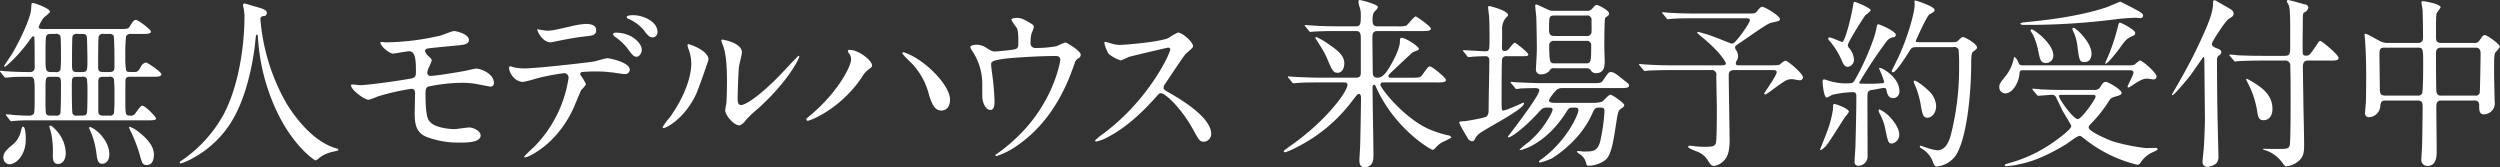 <svg id="txt_action01.svg" xmlns="http://www.w3.org/2000/svg" width="658.25" height="44.031" viewBox="0 0 658.25 44.031">
  <rect x="0" y="0" width="658.25" height="44.031" fill="#333333" stroke="none"/>
  <defs>
    <style>
      .cls-1 {
        fill: #fff;
        fill-rule: evenodd;
      }
    </style>
  </defs>
  <path id="無人モデルハウス_来場予約受付中" data-name="無人モデルハウス 来場予約受付中" class="cls-1" d="M279.455,948.169a0.654,0.654,0,0,0,.421.288c0.141,0,.843-0.1.983-0.1,1.451-.144,3.791-0.144,5.335-0.144,1.31,0,1.31.48,1.31,4.944,0,4.608-.093,4.656-0.374,4.944a1.829,1.829,0,0,1-1.4.336c-0.889,0-1.544,0-4.071-.192-0.234-.048-1.358-0.144-1.592-0.144a0.111,0.111,0,0,0-.14.1,0.458,0.458,0,0,0,.187.336l0.843,1.1a0.5,0.5,0,0,0,.374.288c0.14,0,.8-0.1.936-0.1,1.076-.1,2.48-0.144,3.557-0.144h31.588c0.982,0,2.059,0,2.059-.48,0-.432-2.855-3.36-3.6-3.36-0.374,0-.515.192-1.778,1.872a1.434,1.434,0,0,1-1.591.72c-1.123,0-1.123-.384-1.123-4.272,0-.624,0-4.992.046-5.184,0.141-.768.749-0.768,1.4-0.768h5.522c1.592,0,2.527,0,2.527-.671,0-.576-3.65-3.072-4.071-3.072a1.867,1.867,0,0,0-1.357,1.152c-0.655,1.2-.936,1.344-1.731,1.344-1.638,0-1.826,0-2.106-.336a18.418,18.418,0,0,1-.234-3.792,45.893,45.893,0,0,1,.187-5.28,1.333,1.333,0,0,1,1.357-.624h3c1.123,0,2.2,0,2.2-.624,0-.528-3.369-3.071-3.977-3.071-0.515,0-.889.575-1.545,1.631-0.468.768-.7,0.768-2.807,0.768H289.891c-0.8,0-1.31,0-1.31-.576a8.255,8.255,0,0,1,1.263-2.351c0.281-.288,1.685-1.3,1.685-1.632,0-.864-4.072-2.3-4.54-2.3-0.327,0-.327.192-0.421,1.728-0.187,2.256-2.761,7.775-4.773,11.279-0.328.576-2.34,3.5-2.34,3.6a0.2,0.2,0,0,0,.187.192c0.281,0,3.37-2.688,6.224-6.576,0.936-1.3,1.03-1.44,1.264-1.44,0.187,0,.327,0,0.327,1.152,0.047,1.92.047,5.088,0.047,6.96a1.144,1.144,0,0,1-1.263,1.3c-2.013,0-4.025-.048-6.037-0.192-0.234,0-1.451-.144-1.685-0.144a0.11,0.11,0,0,0-.14.1,0.458,0.458,0,0,0,.187.336Zm19.28-1.2c-1.4,0-1.4-.336-1.4-2.688,0-1.008,0-6.288.14-6.768a1.159,1.159,0,0,1,1.31-.576H299.9c0.609,0,1.217,0,1.358.816,0.046,0.336.14,4.992,0.14,5.664,0,3.168,0,3.552-1.4,3.552h-1.264Zm-5.662,1.247c1.17,0,1.357.288,1.357,1.776,0,1.056,0,7.536-.187,7.968a1.139,1.139,0,0,1-1.217.48h-1.263c-0.609,0-1.17,0-1.311-.768-0.14-.576-0.093-5.424-0.093-6.24,0-2.88,0-3.216,1.357-3.216h1.357Zm5.709,10.224a1.169,1.169,0,0,1-1.31-.528c-0.187-.528-0.187-6.144-0.187-7.248,0-2.208,0-2.448,1.45-2.448h1.217a1.17,1.17,0,0,1,1.311.528,28.566,28.566,0,0,1,.14,3.6c0,0.96,0,4.608-.14,5.328-0.141.768-.7,0.768-1.358,0.768h-1.123Zm8.283-10.224a1.16,1.16,0,0,1,1.311.576,45.093,45.093,0,0,1,.14,4.56,44.585,44.585,0,0,1-.14,4.512,1.16,1.16,0,0,1-1.311.576h-1.357c-0.748,0-1.45,0-1.45-1.2v-7.632c0-1.2.327-1.392,1.4-1.392h1.4Zm-14.179-11.279a1.232,1.232,0,0,1,1.4.576c0.14,0.432.14,4.416,0.14,5.184a30.168,30.168,0,0,1-.14,3.7,1.167,1.167,0,0,1-1.357.576H291.9c-1.544,0-1.544-.432-1.544-4.128,0-.912,0-4.512.14-5.136,0.187-.768.7-0.768,1.451-0.768h0.936Zm14.133,0a1.315,1.315,0,0,1,1.263.432c0.234,0.48.234,7.3,0.234,7.968,0,1.2-.094,1.632-1.451,1.632h-1.4c-1.45,0-1.45-.432-1.45-1.728,0-1.008,0-7.056.14-7.632a1.139,1.139,0,0,1,1.357-.672h1.311Zm-21.855,27.646c0-.528-0.046-3.215-0.7-3.215-0.28,0-.327.144-0.7,1.583a6.3,6.3,0,0,1-2.339,3.36c-1.825,1.536-2.153,2.208-2.153,3.12a1.7,1.7,0,0,0,1.591,1.824C282.31,971.256,285.164,969.288,285.164,964.584Zm8.564-1.632c-0.515-.624-1.591-1.871-2.152-1.871a0.188,0.188,0,0,0-.188.24c0,0.24.422,1.487,0.468,1.775a23.6,23.6,0,0,1,.422,5.808c0,1.392.28,2.256,1.4,2.256,1.077,0,2.013-.96,2.013-2.928A9.193,9.193,0,0,0,293.728,962.952Zm10.67,0c-0.608-.528-1.732-1.487-2.387-1.487a0.2,0.2,0,0,0-.187.192c0,0.1.468,1.1,0.515,1.2a22.525,22.525,0,0,1,1.5,6.192c0.281,1.872.89,2.064,1.451,2.064,0.8,0,1.872-.576,1.872-2.544C307.159,966.024,305.334,963.864,304.4,962.952Zm10.436-.24a7.234,7.234,0,0,0-2.34-1.343,0.151,0.151,0,0,0-.141.144,5.523,5.523,0,0,0,.609,1.391,41.96,41.96,0,0,1,2.2,5.808c0.609,2.256.749,2.736,1.872,2.736,1.732,0,1.872-2.064,1.872-2.736C318.9,967.032,317.922,965.064,314.834,962.712Zm32.246-30.189a1,1,0,0,1,.749-0.288,0.788,0.788,0,0,0,.8-0.768c0-.864-0.936-1.152-3.182-1.776-0.421-.1-2.433-0.768-2.714-0.768a0.405,0.405,0,0,0-.374.384,6.92,6.92,0,0,0,.187.96,13.511,13.511,0,0,1,.187,2.928c0,0.527,0,14.255-5.335,24.67A35.243,35.243,0,0,1,326.3,970.2a1.175,1.175,0,0,0-.608.576,0.236,0.236,0,0,0,.281.24c0.421,0,8.61-2.88,13.618-11.423,4.632-7.824,5.849-19.007,5.99-20.543,0.187-1.728.187-1.92,0.468-1.92,0.187,0,.187.048,0.234,0.576a52.9,52.9,0,0,0,4.492,18.575c4.539,10.175,10.483,13.967,10.67,13.967a4.043,4.043,0,0,0,1.17-.816,9.207,9.207,0,0,1,3.229-1.44c1.5-.336,1.638-0.336,1.638-0.576a0.594,0.594,0,0,0-.468-0.336c-7.207-1.92-12.5-10.7-13.291-12A53.2,53.2,0,0,1,346.94,933.1,0.945,0.945,0,0,1,347.08,932.523Zm31.592,6.527a0.213,0.213,0,0,0-.141.192c0,0.864,2.34,2.88,3.37,2.88,0.14,0,3.7-.624,4.211-0.624,1.732,0,1.779,2.688,1.779,5.472,0,1.151-.281,1.487-1.17,1.679-2.34.48-11.419,1.776-13.525,1.776-0.327,0-1.871-.192-2.105-0.192a0.269,0.269,0,0,0-.281.288c0,1.1,3.463,3.744,4.633,3.744a15.875,15.875,0,0,0,2.386-.864,60.49,60.49,0,0,1,8.845-2.016c0.749,0,.983.384,0.983,1.2s-0.094,4.992-.094,5.184c0,3.216.515,5.183,3.136,6.287a23.967,23.967,0,0,0,8.938,1.488c1.45,0,5.288,0,5.288-1.872,0-1.248-2.012-2.111-3-2.111-0.562,0-3.323.432-3.931,0.432-0.515,0-4.727-.144-6.318-1.824-0.561-.576-1.263-1.3-1.263-7.44,0-.96.047-1.632,0.655-1.92a45.136,45.136,0,0,1,8.891-1.008,21.4,21.4,0,0,1,3.978.336c0.562,0.1,3.323.672,3.557,0.672a0.9,0.9,0,0,0,.936-0.864c0-2.783-3.791-3.887-4.633-3.887-0.421,0-2.387.48-2.855,0.576-1.4.288-7.815,1.343-9.079,1.343a0.818,0.818,0,0,1-.982-0.863,4.8,4.8,0,0,1,.28-1.1,16.009,16.009,0,0,0,.89-2.064c0-.384-0.234-0.576-0.89-1.2a2.663,2.663,0,0,1-.889-1.344,0.744,0.744,0,0,1,.468-0.576c0.375-.144,3.042-0.384,8.1-0.864,1.779-.144,3-0.384,3-1.44,0-1.632-3.51-2.352-3.884-2.352-0.561,0-3.042,1.056-3.65,1.2a65.252,65.252,0,0,1-14.46,1.776A9.628,9.628,0,0,0,378.672,939.05ZM445.127,932c-0.328,0-1.732,0-1.732.48a0.671,0.671,0,0,0,.562.528,11.109,11.109,0,0,1,3.931,2.927c0.8,1.1,1.4,1.92,2.387,1.92a1.356,1.356,0,0,0,1.216-1.44C451.491,933.626,447.654,932,445.127,932Zm-4.586,4.607a0.808,0.808,0,0,0-.8.384,1.983,1.983,0,0,0,.655.768,13.717,13.717,0,0,1,3.183,2.976c1.31,1.824,1.731,2.208,2.386,2.208,0.843,0,1.4-1.1,1.4-1.824C447.373,939.434,444.752,936.6,440.541,936.6Zm-9.36,11.088a0.587,0.587,0,0,1,.328-0.72,39.256,39.256,0,0,1,4.726-.144c1.03,0,2.34.144,3.323,0.24,0.468,0.048,2.761.432,3.276,0.432a1.2,1.2,0,0,0,1.357-1.152c0-1.968-5.335-3.024-5.9-3.024-0.514,0-2.948.768-3.509,0.864-3.276.48-15.4,1.824-18.392,1.824a13.509,13.509,0,0,1-2.948-.336,4.019,4.019,0,0,0-.7-0.24c-0.234,0-.327.192-0.327,0.48,0,1.056,1.357,3.647,3.7,3.647a28.984,28.984,0,0,0,3.369-.864,56.376,56.376,0,0,1,7.441-1.439,1.168,1.168,0,0,1,1.123,1.439,32.724,32.724,0,0,1-9.172,18.1,32.137,32.137,0,0,0-2.481,2.4,0.239,0.239,0,0,0,.281.24c0.609,0,7.909-3.072,12.4-12.335,0.422-.816,2.2-5.232,2.34-5.424a7.523,7.523,0,0,0,1.264-1.488A14.918,14.918,0,0,0,431.181,947.69Zm-11.325-12c-0.234.1,1.217,3.456,3.51,3.456,0.141,0,1.966-.384,2.2-0.432,0.7-.144,3.837-0.768,6.224-1.056,2.761-.288,3.556-0.384,3.556-1.776s-1.684-1.584-2.667-1.584a18.678,18.678,0,0,0-3.744.576c-4.68,1.056-5.194,1.2-6.645,1.2C421.916,936.074,419.856,935.69,419.856,935.69Zm45.069,8.016c0-2.448-4.961-4.08-5.289-4.08a0.2,0.2,0,0,0-.233.24,3.62,3.62,0,0,0,.187.864,10.778,10.778,0,0,1,.8,4.128c0,1.584-.515,6.815-5.662,14.063a13.543,13.543,0,0,0-1.872,2.544,0.222,0.222,0,0,0,.234.24c0.936,0,5.85-2.88,8.657-9.12C462.538,950.761,464.925,943.85,464.925,943.706Zm8.236,17.279a3.4,3.4,0,0,0,1.544-1.3,26.38,26.38,0,0,1,3.229-3.072c8.19-7.392,10.9-13.343,10.9-13.727a0.2,0.2,0,0,0-.187-0.192c-0.188,0-4.165,4.32-4.961,5.135-4.492,4.656-8.8,7.824-10.2,7.824-0.842,0-.889-0.96-0.889-1.584,0-1.584.187-7.391,0.375-8.687,0.093-.528.748-3.024,0.748-3.6,0-2.5-4.913-3.36-5.147-3.36a0.257,0.257,0,0,0-.281.24,12.765,12.765,0,0,0,.608,1.728c0.328,1.2.889,3.168,0.889,9.023,0,1.2-.046,4.992-0.187,5.9-0.047.24-.281,1.488-0.281,1.728C469.323,958.393,471.8,961.225,473.161,960.985Zm29.3-17.327c0,1.728-3.276,8.351-10.482,14.5-1.17.96-1.311,1.1-1.311,1.3a0.364,0.364,0,0,0,.375.336c0.655,0,8.517-3.024,14.179-11.328a6.85,6.85,0,0,1,1.919-2.255c0.608-.432.842-0.576,0.842-1.008,0-1.248-3.463-4.08-5.943-4.08-0.234,0-.421.048-0.421,0.288a1.3,1.3,0,0,0,.327.672A2.372,2.372,0,0,1,502.459,943.658Zm13.525-1.488a30.035,30.035,0,0,0,2.105,2.16,18.312,18.312,0,0,1,4.867,8.543c0.749,2.5,1.545,4.224,3.229,4.224,2.059,0,2.34-2.064,2.34-2.784,0-3.216-4.212-7.727-7.534-10.079a18.118,18.118,0,0,0-4.68-2.5A0.329,0.329,0,0,0,515.984,942.17Zm24.337-.624c-0.7,0-1.076-.192-2.246-0.96a4.554,4.554,0,0,0-2.574-.816c-0.795,0-1.638.24-1.638,0.624a3.093,3.093,0,0,0,.562,1.1A15.518,15.518,0,0,1,537,950.089c0,0.384,0,3.6.047,3.84,0.187,1.44.936,3.024,2.106,3.024,1.076,0,1.076-1.536,1.076-2.448a65.378,65.378,0,0,0-.655-7.295c-0.047-.24-0.234-1.968-0.234-2.112,0-.768,0-1.152,3.51-1.632,2.2-.288,9.078-0.72,13.243-0.72,0.655,0,1.451,0,1.451,1.008,0,0.576-1.919,11.807-12.027,20.974a44.091,44.091,0,0,1-4.68,3.792,0.517,0.517,0,0,0-.374.384,0.269,0.269,0,0,0,.281.192,19.584,19.584,0,0,0,5.475-2.784c9.968-6.815,13.711-17.615,15.115-21.694a2.072,2.072,0,0,1,1.123-1.344,1.038,1.038,0,0,0,.468-0.912c0-.912-3.6-3.168-4.071-3.168a18.65,18.65,0,0,0-2.246.96,29.937,29.937,0,0,1-5.522.48,1.252,1.252,0,0,1-1.357-1.536,8.222,8.222,0,0,1,.28-2.4,7.6,7.6,0,0,0,.562-1.44c0-.624-0.14-0.72-1.123-1.3-2.012-1.2-2.574-1.247-3.323-1.247-0.327,0-1.45.048-1.45,0.48a11.194,11.194,0,0,0,1.357,2.063c0.374,0.672.468,1.488,0.468,3.792,0,1.248,0,1.728-1.077,1.968C544.44,941.21,541.07,941.546,540.321,941.546Zm46.192-.624c0.14,0.768-5.429,13.2-17.643,22.27a14.506,14.506,0,0,0-2.153,1.776,0.274,0.274,0,0,0,.328.288,11.307,11.307,0,0,0,2.9-1.1c6.084-3.119,10.857-8.5,12.5-10.271,1.03-1.2,1.17-1.344,1.638-1.344,1.03,0,5.148,3.648,8.377,9.456,1.638,2.975,1.825,3.311,2.9,3.311a2.051,2.051,0,0,0,1.919-2.112c0-4.367-8.377-9.215-10.483-10.463-1.965-1.1-2.059-1.2-2.059-1.632a1.6,1.6,0,0,1,.375-0.96c0.748-1.1,4.445-6.719,5.381-7.871,0.281-.336,2.013-1.632,2.013-2.064,0-1.2-2.855-3.648-3.978-3.648a17.747,17.747,0,0,0-2.574,1.488c-2.433,1.008-11.231,1.776-12.822,1.776a8.154,8.154,0,0,1-2.481-.48c-0.14-.048-1.17-0.336-1.216-0.336-0.234,0-.281.144-0.281,0.384a9.923,9.923,0,0,0,1.123,2.784,9.69,9.69,0,0,0,3.182,1.728,19.853,19.853,0,0,0,2.106-.912c0.234-.1,10.061-2.448,10.389-2.448A0.525,0.525,0,0,1,586.513,940.922Zm70.058,8.783c1.544,0,2.527,0,2.527-.672,0-.576-3.65-3.551-4.212-3.551-0.421,0-.561.192-1.965,2.16-0.608.815-.842,0.815-3,0.815h-5.382a0.5,0.5,0,0,1-.608-0.432c0-.192.093-0.383,1.029-1.247,1.311-1.248,3.978-3.744,5.335-4.992,0.234-.144,1.685-0.576,1.685-0.864,0-.768-3.6-2.976-4.539-2.976-0.468,0-.468.48-0.468,1.008,0,1.92-2.013,5.664-3.229,7.488-0.749,1.152-1.545,2.015-2.715,2.015-1.216,0-1.216-.959-1.216-1.823,0-1.248-.094-7.392-0.094-8.784,0-1.152.328-1.68,1.31-1.68h11.559c1.591,0,2.527,0,2.527-.672,0-.528-3.7-3.167-3.977-3.167-0.515,0-2.059,2.207-2.574,2.447a7.951,7.951,0,0,1-2.293.144h-5.242c-1.123,0-1.263-.672-1.263-1.679,0-1.632.328-1.968,0.7-2.4a1.691,1.691,0,0,0,.7-1.008c0-.672-4.3-1.824-4.773-1.824-0.281,0-.328.1-0.328,0.528a5.576,5.576,0,0,0,.374,1.536,6.08,6.08,0,0,1,.234,1.824c0,2.159,0,3.023-1.216,3.023h-4.914c-2.2,0-4.118-.048-6.411-0.192-0.281,0-1.732-.144-2.059-0.144a0.183,0.183,0,0,0-.188.1,0.671,0.671,0,0,0,.234.336l0.89,1.1a0.5,0.5,0,0,0,.421.288c0.14,0,.842-0.1.983-0.1,0.889-.048,2.433-0.144,5.9-0.144h5.148c1.263,0,1.216,1.1,1.216,2.352v8.4c0,0.815-.046,1.535-1.263,1.535h-9.266c-2.2,0-4.165-.1-6.458-0.192-0.281,0-1.731-.144-2.059-0.144-0.094,0-.14,0-0.14.1a0.458,0.458,0,0,0,.187.336l0.889,1.1a0.654,0.654,0,0,0,.421.288c0.14,0,.842-0.1.983-0.1,1.123-.1,2.667-0.144,5.943-0.144h6.13c0.562,0,1.124,0,1.124.576,0,1.92-5.8,9.648-14.835,15.983a21.639,21.639,0,0,0-1.966,1.488,0.355,0.355,0,0,0,.422.336,14.774,14.774,0,0,0,2.667-1.152A41.431,41.431,0,0,0,634.389,954.6c1.311-1.68,1.451-1.872,1.779-1.872,0.561,0,.561.768,0.561,1.152,0,0.768-.14,10.319-0.234,12.575,0,0.528-.187,3.168-0.187,3.744,0,0.528,0,1.824,1.31,1.824,2.387,0,2.387-2.16,2.387-3.312,0-2.5-.234-14.783-0.234-17.567,0-.192,0-0.816.421-0.816a0.508,0.508,0,0,1,.374.336c0.468,1.008.515,1.1,0.936,1.968,5.2,10.079,13.759,14.831,14.086,14.831a1.226,1.226,0,0,0,.655-0.432,7.358,7.358,0,0,1,1.779-1.536,17.825,17.825,0,0,0,2.527-1.3,1.163,1.163,0,0,0-.936-0.576,26.781,26.781,0,0,1-4.446-1.392c-6.692-2.639-13.337-10.943-13.337-11.951a0.632,0.632,0,0,1,.7-0.576h14.039Zm-24.241-4.991c0-2.256-1.918-3.552-4.4-5.28a17.531,17.531,0,0,0-2.948-1.68,0.239,0.239,0,0,0-.281.24c0,0.048.7,1.1,1.077,1.728a26.682,26.682,0,0,1,1.872,3.312c1.45,3.456,1.731,4.128,2.948,4.128C631.675,947.162,632.33,946.01,632.33,944.714Zm54.99-13.871c-0.936,0-1.03-.192-2.433-0.816-0.234-.1-1.826-0.864-2.013-0.864a0.307,0.307,0,0,0-.281.336c0,0.288.234,2.448,0.281,2.928,0.047,1.2.187,7.823,0.141,9.167-0.047,1.44-.234,4.464-0.234,4.656a1.227,1.227,0,0,0,1.45,1.3,2.694,2.694,0,0,0,2.106-.912,1.222,1.222,0,0,1,1.4-.672h8.33a1.291,1.291,0,0,1,1.31.768,1.608,1.608,0,0,0,1.264.528c2.246,0,2.246-2.16,2.246-3.072,0-.576-0.093-3.168-0.093-3.7,0-1.1,0-7.439.233-7.823,0.047-.048.562-0.384,0.609-0.432a0.986,0.986,0,0,0,.421-0.672c0-.864-2.9-2.256-3.229-2.256-0.374,0-.468.1-1.263,1.008a1.663,1.663,0,0,1-1.451.528h-8.8Zm8.7,1.248a1.15,1.15,0,0,1,1.4,1.344c0,0.479.047,2.447,0,2.879a1.123,1.123,0,0,1-1.357,1.152h-8.423c-1.077,0-1.4-.432-1.4-1.584,0-3.407,0-3.791,1.357-3.791h8.423Zm-0.047,6.671a1.133,1.133,0,0,1,1.358,1.3c0,4.32-.094,4.608-1.358,4.608h-8.189c-1.217,0-1.5,0-1.5-4.608a1.144,1.144,0,0,1,1.311-1.3h8.376Zm-31.307,3.984a0.5,0.5,0,0,0,.421.288c0.141,0,.843-0.1.983-0.1,1.123-.1,3.369-0.144,3.416-0.144,0.843,0,1.03.48,1.03,1.3,0,1.776-.187,10.655-0.187,12.671,0,0.816,0,1.824-1.03,2.112-1.076.336-4.586,0.96-5.054,1.008-1.451.1-1.638,0.1-1.638,0.336,0,0.528,1.778,3.407,2.2,4.127a1.531,1.531,0,0,0,1.263.864,1.174,1.174,0,0,0,.7-0.72,3.9,3.9,0,0,1,1.217-1.392c1.731-1.343,11.652-6.335,11.652-7.871a0.2,0.2,0,0,0-.187-0.192c-0.094,0-4.492,2.064-5.241,2.064-0.468,0-.468-0.24-0.468-2.544,0-1.44,0-10.559.14-11.039a1.127,1.127,0,0,1,1.264-.72h3.135c2.246,0,2.48,0,2.48-.48s-3.275-3.072-3.556-3.072c-0.328,0-1.4,1.488-1.638,1.728a1.238,1.238,0,0,1-1.03.432c-0.608,0-.7-0.24-0.7-1.008,0.047-1.824.047-2.736,0.047-4.416a4.749,4.749,0,0,1,.8-3.071c0.7-.72.749-0.768,0.749-0.96,0-1.2-4.821-2.352-4.867-2.352-0.328,0-.375.1-0.375,0.384,0,0.384.281,2.208,0.281,2.64,0.094,1.919.094,4.367,0.094,5.231,0,3.264,0,3.648-1.124,3.648-0.842,0-4.82-.288-5.709-0.288-0.093,0-.187,0-0.187.1a0.671,0.671,0,0,0,.234.336Zm12.589,8.351a0.6,0.6,0,0,0,.374.336,7.615,7.615,0,0,0,1.03-.144c0.935-.048,2.854-0.1,3.884-0.1,0.28,0,1.123,0,1.123.576,0,0.864-2.2,4.224-7.628,11.375a8.507,8.507,0,0,0-.655.864,0.164,0.164,0,0,0,.187.144c0.842,0,4.492-2.783,7.862-6.527,0.889-.96,1.17-1.3,2.2-1.3,1.077,0,1.545,0,1.545.528a5.279,5.279,0,0,1-.749,1.728,24.11,24.11,0,0,1-5.663,6.911,17.8,17.8,0,0,0-2.293,1.92,0.1,0.1,0,0,0,.094.1c0.749,0,6.832-1.728,11.98-9.647,0.889-1.392.983-1.536,1.825-1.536,1.217,0,1.591,0,1.591.624,0,1.44-3.416,8.4-9.593,12.863a2.441,2.441,0,0,0-.8.72,0.322,0.322,0,0,0,.375.24,17.334,17.334,0,0,0,3.182-1.152c0.655-.432,7.394-4.608,10.482-11.711,0.609-1.392.843-1.584,1.872-1.584,0.889,0,1.357,0,1.357.912a48.67,48.67,0,0,1-1.123,7.967c-0.749,2.688-1.919,2.688-4.446,2.688-0.187,0-1.123-.144-1.357-0.144-0.093,0-.327,0-0.327.192a1.521,1.521,0,0,0,.655.576,3.773,3.773,0,0,1,1.731,2.3c0.188,0.768.234,0.816,0.843,0.816a7.681,7.681,0,0,0,4.4-1.632c0.982-1.008,1.684-2.64,2.527-8.447,0.608-3.936.655-4.368,1.45-4.944,0.749-.528.843-0.576,0.843-0.96,0-.528-3.182-2.736-3.65-2.736-0.422,0-1.825,1.68-2.247,1.872a8.142,8.142,0,0,1-2.62.288h-9.64c-0.609,0-1.638,0-1.638-.624,0-.576,1.638-2.448,1.825-2.64a2.267,2.267,0,0,1,1.684-.624h15.069c1.544,0,2.48,0,2.48-.672,0-.384-0.14-0.48-1.263-1.344-2.059-1.679-2.761-2.207-3.51-2.207-0.562,0-.7.192-2.012,2.111-0.562.816-.8,0.816-3,0.816H684.793c-2.2,0-4.118-.1-6.411-0.192-0.328,0-1.779-.144-2.059-0.144-0.141,0-.188,0-0.188.1a0.457,0.457,0,0,0,.188.336Zm41.325-5.9c-2.668,0-5.054-.1-6.412-0.192-0.327,0-1.778-.144-2.059-0.144-0.046,0-.187,0-0.187.1s0,0.1.234,0.336l0.889,1.1a0.566,0.566,0,0,0,.422.288c0.14,0,.842-0.1.982-0.1,1.638-.1,4.774-0.144,5.9-0.144h10.529a1.234,1.234,0,0,1,1.4,1.535c0,1.344.14,7.3,0.14,8.544,0,1.584,0,8.111-.234,9.071-0.28.96-.982,1.056-3,1.056a23.758,23.758,0,0,1-2.573-.144c-0.188,0-1.03-.144-1.217-0.144a0.563,0.563,0,0,0-.562.288c0,0.432,2.34,1.2,2.808,1.44a5.355,5.355,0,0,1,2.2,1.824c0.89,1.392,1.124,1.776,1.826,1.776a4.5,4.5,0,0,0,2.9-1.728c1.123-1.344,1.217-3.5,1.217-5.232,0-.384-0.234-15.119-0.234-16.943,0-1.295.842-1.343,1.825-1.343h9.406c1.03,0,1.4.048,1.4,0.576,0,0.863-3.276,5.423-3.276,5.519a0.325,0.325,0,0,0,.328.336,19.313,19.313,0,0,0,2.152-1.488c3.183-2.3,3.557-2.544,4.82-2.544,0.328,0,1.732.288,2.013,0.288a0.817,0.817,0,0,0,.889-0.768c0-.959-3.978-4.367-4.586-4.367-0.328,0-.609.24-1.5,0.96-0.187.144-.327,0.24-2.386,0.24h-8.33c-0.468,0-.889,0-0.889-0.48a1.68,1.68,0,0,1,.374-0.96,2.017,2.017,0,0,0,.234-0.912,2.922,2.922,0,0,0-.515-1.632,1.162,1.162,0,0,1-.281-0.672c0-.432.094-0.48,1.451-1.392,6.6-4.56,7.347-5.04,8.377-5.232,1.778-.384,1.965-0.432,1.965-0.911,0-.816-3.931-3.216-4.679-3.216-0.375,0-.8.48-1.5,1.344-0.374.432-.889,0.432-2.34,0.432H724.667c-2.667,0-5.054-.1-6.411-0.192-0.327,0-1.778-.144-2.059-0.144-0.094,0-.187,0-0.187.1s0,0.1.234,0.336l0.889,1.1a0.5,0.5,0,0,0,.421.288c0.141,0,.842-0.1.983-0.1,1.638-.144,4.773-0.144,5.9-0.144H738c0.562,0,1.124,0,1.124.528,0,0.575-2.106,3.551-2.668,4.223-1.544,1.968-1.731,1.92-2.153,1.92-0.14,0-3.65-1.44-4.352-1.68a33.645,33.645,0,0,0-4.445-1.392c-0.047,0-.234,0-0.234.144,0,0.192.14,0.288,1.4,1.344,5.054,4.176,6.13,6.672,6.13,6.72,0,0.576-.468.576-1.544,0.576H718.584Zm74.083-4.8a1.308,1.308,0,0,1,1.4.624,42.192,42.192,0,0,1,.14,4.464,70.866,70.866,0,0,1-2.106,17.758c-0.562,2.3-1.591,4.32-3.6,4.32a12.031,12.031,0,0,1-2.949-.72c-0.234-.048-1.4-0.48-1.5-0.48a0.167,0.167,0,0,0-.187.192c0,0.24.093,0.288,0.749,0.72a6.891,6.891,0,0,1,2.573,3.024c0.422,1.152.562,1.536,1.17,1.536a6.976,6.976,0,0,0,5.054-3.024c2.621-4.176,3.885-14.639,3.978-23.47,0-1.248,0-3.312.375-3.6,1.029-.864,1.169-0.912,1.169-1.248,0-.96-3.135-2.736-3.7-2.736-0.327,0-.421.1-1.263,0.912-0.515.432-.562,0.432-1.825,0.432h-8.564c-0.421,0-.8,0-0.8-0.288,0-.048,2.949-6.767,3.7-7.1,0.7-.336,1.264-0.624,1.264-1.1,0-.96-4.961-2.5-5.1-2.5a0.236,0.236,0,0,0-.187.288c0,0.1.047,0.576,0.047,0.672,0,2.592-2.059,9.119-4.025,13.439-0.281.672-2.012,4.08-2.012,4.176a0.3,0.3,0,0,0,.327.336c0.843,0,3.463-4.176,4.54-5.9,0.374-.576.7-0.72,1.731-0.72h9.594Zm-26.16,3.12a5.089,5.089,0,0,0-1.17-2.784,1.2,1.2,0,0,1-.421-0.912c0-.672,4.118-7.247,4.68-7.871a5.776,5.776,0,0,0,1.357-1.248c0-.576-3.884-2.208-4.212-2.208-0.187,0-.281,0-0.421.768-0.608,3.84-2.246,9.791-2.855,9.791-0.327,0-2.808-1.2-3.369-1.2a0.306,0.306,0,0,0-.374.288,1.477,1.477,0,0,0,.514.768,20.88,20.88,0,0,1,3.136,5.136c0.514,1.248.889,1.536,1.544,1.536A1.843,1.843,0,0,0,766.507,943.514Zm-3.276,12.479a10.227,10.227,0,0,0-1.825-.624c-0.374,0-.374.144-0.421,1.536a29.1,29.1,0,0,1-1.731,6.239c-0.234.672-1.638,4.128-1.638,4.176a0.157,0.157,0,0,0,.187.192,4.979,4.979,0,0,0,1.685-1.536c0.795-.96,3.977-6.143,4.773-7.295a4.815,4.815,0,0,0,.936-1.248C765.2,956.905,763.886,956.281,763.231,955.993Zm13.8-2.16a1.709,1.709,0,0,0,1.451-1.92c0-3.456-4.4-6.047-5.148-6.047a0.167,0.167,0,0,0-.187.192,25.584,25.584,0,0,1,1.311,3.407,0.376,0.376,0,0,1-.422.432c-0.514.048-2.012,0.144-2.714,0.144-0.327,0-3.088,0-3.276-.048a0.3,0.3,0,0,1-.14-0.24,121.322,121.322,0,0,1,7.254-10.943,2.756,2.756,0,0,1,1.684-1.008,0.649,0.649,0,0,0,.7-0.624c0-1.008-4.305-2.784-4.539-2.784-0.375,0-.375.1-0.608,1.248-0.562,2.928-3.276,9.408-5.663,13.439-0.421.72-.608,0.864-2.106,0.864a15.043,15.043,0,0,1-4.68-.672c-0.093-.048-1.216-0.384-1.263-0.384-0.421,0-.421.48-0.421,0.72s0.281,4.08,1.123,4.08a7.383,7.383,0,0,0,1.357-.72,29.048,29.048,0,0,1,5.475-.72c0.843,0,.936.528,0.936,1.152,0,3.456-.14,9.359-0.234,12.863,0,0.672-.234,3.6-0.234,4.224a0.967,0.967,0,0,0,1.03,1.152A2.474,2.474,0,0,0,770.11,969c0-2.352-.046-12.815-0.046-14.927,0-1.824,0-2.208,1.263-2.4,0.515-.048,2.714-0.528,3.136-0.528,0.468,0,.561.288,0.655,0.72C775.4,953.449,776.007,953.833,777.036,953.833Zm9.079-2.016c-0.749-.768-2.948-2.592-3.7-2.592-0.14,0-.14.144-0.14,0.288a2.878,2.878,0,0,0,.374,1.008,22.519,22.519,0,0,1,1.4,4.752c0.562,3.12.7,3.7,1.872,3.7,1.123,0,2.246-1.248,2.246-3.072A5.842,5.842,0,0,0,786.115,951.817Zm-10.2,6.912a7.944,7.944,0,0,0-2.667-1.92,0.221,0.221,0,0,0-.234.24,3.691,3.691,0,0,0,.281.864,13.358,13.358,0,0,1,1.5,4.127c0.7,3.36.8,3.744,1.732,3.744a2.334,2.334,0,0,0,1.918-2.448C778.44,961.993,777.27,960.121,775.913,958.729Zm38.705-5.856a0.6,0.6,0,0,0,.374.336c0.421,0,3.042-.24,3.51-0.24a1.148,1.148,0,0,1,1.263.672c0.234,0.48,1.358,2.88,1.638,3.408,0.328,0.672,2.34,3.792,2.34,4.128,0,0.863-3.276,3.263-4.726,4.271a37.225,37.225,0,0,1-11.232,5.376c-1.4.384-1.544,0.432-1.544,0.672s0.281,0.24.374,0.24a18.2,18.2,0,0,0,3.557-.528c1.872-.384,5.616-1.248,12.12-5.184,0.515-.288,3-2.256,3.651-2.256,0.327,0,.655.288,1.638,1.056a35.559,35.559,0,0,0,13.664,6.576,1.6,1.6,0,0,0,.889-0.816,7.7,7.7,0,0,1,2.715-2.352c0.234-.144,1.638-0.624,1.638-0.96a0.485,0.485,0,0,0-.562-0.336c-0.421,0-2.48.048-2.527,0.048a52.182,52.182,0,0,1-8.751-1.776c-0.7-.24-6.318-2.544-6.318-3.647,0-.336.094-0.432,0.936-1.344a35.789,35.789,0,0,0,4.306-5.472,2.308,2.308,0,0,1,1.357-1.2c1.684-.48,2.059-0.576,2.059-1.152,0-.72-3.37-2.832-4.165-2.832-0.562,0-.7.192-1.451,1.344a1.709,1.709,0,0,1-1.685.768h-7.534c-2.2,0-4.118-.048-6.411-0.144-0.328-.048-1.778-0.192-2.106-0.192a0.125,0.125,0,0,0-.14.144,0.406,0.406,0,0,0,.187.288Zm14.741,0.1c0.327,0,.795,0,0.795.48,0,0.624-3.7,5.9-4.679,5.9-1.217,0-4.961-5.28-4.961-6.048,0-.336.141-0.336,1.4-0.336h7.441Zm7.253-24.526c-0.14,0-2.948,1.248-3.509,1.44-8.143,2.736-18.064,3.6-21.714,3.983a1.705,1.705,0,0,0-1.077.336,0.818,0.818,0,0,0,.843.336h2.761A184.023,184.023,0,0,0,834.46,933.2a56.6,56.6,0,0,1,6.224-.528c0.187,0,1.029.1,1.216,0.1a0.655,0.655,0,0,0,.749-0.624c0-.528-0.561-0.864-1.31-1.3C840.824,930.555,836.8,928.443,836.612,928.443Zm-17.595,14.111c0-3.072-5.054-6.816-5.663-6.816a0.287,0.287,0,0,0-.327.288,5.142,5.142,0,0,0,.561.96,16.865,16.865,0,0,1,1.357,3.888c0.562,2.832.7,3.7,2.153,3.7A1.907,1.907,0,0,0,819.017,942.554Zm10.061-.48c0-2.928-4.118-6.768-4.726-6.768a0.321,0.321,0,0,0-.328.336c0,0.048.468,1.152,0.515,1.2a12.835,12.835,0,0,1,.795,3.024c0.515,4.032.562,4.464,1.919,4.464C829.078,944.33,829.078,942.362,829.078,942.074Zm3.6,2.688c0.281,0.384,2.668-2.448,4.165-4.56,1.077-1.536,1.591-2.112,2.855-2.64,0.749-.288.889-0.528,0.889-0.912,0-.816-3.7-2.688-3.978-2.688-0.327,0-.374.144-0.7,1.488a52.068,52.068,0,0,1-2.854,8.256A3.194,3.194,0,0,0,832.681,944.762Zm6.552,1.728c0.515,0,.889.144,0.889,0.624,0,0.623-1.544,3.407-1.544,3.647a0.24,0.24,0,0,0,.234.288,6.94,6.94,0,0,0,1.123-.672c2.106-1.392,2.855-1.68,3.79-1.68,0.234,0,1.4.192,1.685,0.192a0.75,0.75,0,0,0,.8-0.768c0-.959-3.744-4.223-4.4-4.223a12.618,12.618,0,0,0-1.4,1.1,3.324,3.324,0,0,1-1.17.192H811.014c-0.936,0-.982-0.24-1.31-1.008a2.767,2.767,0,0,0-.889-1.2c-0.094,0-.14.1-0.234,0.48a10.585,10.585,0,0,1-1.919,4.271c-1.684,2.112-1.872,2.352-1.872,3.168a1.6,1.6,0,0,0,1.545,1.68c2.012,0,3.556-2.928,3.743-4.943,0.094-.912.141-1.152,0.89-1.152h28.265Zm52.369-2.544c1.685,0,2.527,0,2.527-.72,0-.816-4.446-4.464-4.773-4.464s-0.421.144-1.357,1.584c-1.4,2.064-1.591,2.3-2.434,2.3s-0.889-.336-0.889-1.488c-0.047-1.2.047-7.152,0.047-8.5,0-1.1.14-1.248,0.468-1.44a1.681,1.681,0,0,0,.983-1.248,0.964,0.964,0,0,0-.89-0.816c-0.608-.144-4.024-1.152-4.4-1.152a0.32,0.32,0,0,0-.375.336,0.923,0.923,0,0,0,.187.432c0.7,1.1.7,1.776,0.7,10.8,0,2.592,0,3.12-1.5,3.12h-5.85c-2.2,0-4.258-.048-6.411-0.144-0.281-.048-1.731-0.192-2.059-0.192-0.14,0-.187.048-0.187,0.1a0.4,0.4,0,0,0,.187.336l0.936,1.1a0.5,0.5,0,0,0,.374.288c0.187,0,.843-0.1,1.03-0.1,1.638-.1,4.82-0.144,5.9-0.144H879.9a1.312,1.312,0,0,1,1.5,1.536c0.094,2.255.094,6.143,0.094,8.543,0,2.352,0,11.471-.234,12.239-0.281.96-.655,0.96-4.025,0.96-0.421,0-2.386-.048-2.854-0.048a0.155,0.155,0,0,0-.187.144,5.667,5.667,0,0,0,1.076.384,8.992,8.992,0,0,1,3.884,2.928c0.749,1.008.842,1.152,1.264,1.152a5.864,5.864,0,0,0,2.761-1.056c1.872-1.344,1.872-2.784,1.872-4.9,0-1.392-.141-8.351-0.188-9.935,0-1.44-.14-8.735-0.14-10.367,0-1.536.889-1.584,1.5-1.584H891.6Zm-25.13-12.335c0-.768-0.234-0.912-2.246-2.064-0.375-.192-2.012-1.152-2.34-1.344a0.742,0.742,0,0,0-.421-0.144,0.366,0.366,0,0,0-.375.432c0,2.352-.514,4.56-4.913,13.583-1.685,3.456-5.242,9.647-5.429,9.887-0.047.144-.514,0.864-0.514,0.912a0.173,0.173,0,0,0,.187.192c0.327,0,3.509-3.7,4.726-5.28,0.468-.623,3.323-4.8,3.416-4.8,0.234,0,.234.576,0.234,0.816,0,2.5.141,13.487,0.141,15.743,0,1.92-.187,6.1-0.328,7.823-0.047.48-.281,2.64-0.281,3.072a1.232,1.232,0,0,0,1.217,1.488,4.716,4.716,0,0,0,2.387-.912,2.649,2.649,0,0,0,.561-1.968c0-.384-0.046-1.92-0.046-2.256-0.234-9.167-.328-14.591-0.328-23.038a1.182,1.182,0,0,1,.515-1.152,1.052,1.052,0,0,0,.608-0.864c0-.528-0.327-0.72-1.357-1.1-0.655-.288-1.123-0.528-1.123-1.1s3.322-5.616,4.258-6.431l0.983-.672A0.908,0.908,0,0,0,866.472,931.611Zm4.493,19.726a24.9,24.9,0,0,1,1.731,5.9c0.187,1.44.374,2.4,1.685,2.4,1.123,0,2.34-.768,2.34-2.976,0-3.5-2.574-5.328-3.885-6.24a23.521,23.521,0,0,0-2.807-1.68,0.221,0.221,0,0,0-.234.24C869.8,949.033,870.777,950.953,870.965,951.337Zm43.9,3.12c1.263,0,1.4.528,1.4,1.68,0,1.632-.094,8.4-0.141,10.079,0,0.576-.187,3.024-0.187,3.552a1.6,1.6,0,0,0,1.545,1.92c2.48,0,2.48-2.784,2.48-3.792,0-1.872-.094-10.175-0.094-11.855,0-1.488.655-1.584,1.5-1.584h8.423a1.133,1.133,0,0,1,1.357,1.3c0,1.2,0,2.352,1.311,2.352a3.139,3.139,0,0,0,2.293-1.248,3,3,0,0,0,.468-2.208c0-1.1-.141-5.9-0.141-6.864,0-4.8,0-5.375.375-6.047a8.282,8.282,0,0,0,1.17-1.44c0-.624-3.323-3.072-3.978-3.072-0.421,0-.515.144-1.4,1.392a1.458,1.458,0,0,1-1.451.672h-8.7c-1.31,0-1.31-.864-1.31-1.584,0-5.087,0-5.471.187-6.287a16.553,16.553,0,0,0,1.029-1.488c0-.912-4.258-1.632-4.586-1.632-0.187,0-.468,0-0.468.288s0.234,1.488.281,1.776c0.094,1.344.14,5.711,0.14,7.151,0,0.912,0,1.776-1.4,1.776h-7.768a4.547,4.547,0,0,1-2.527-.672c-2.808-1.536-3.135-1.728-3.556-1.728-0.141,0-.141.192-0.141,0.336,0,0.1.141,1.44,0.141,1.68,0.187,2.544.28,5.664,0.28,8.688,0,1.295,0,5.807-.093,7.631-0.047.384-.187,2.016-0.187,2.352a1.023,1.023,0,0,0,1.216,1.248,3.12,3.12,0,0,0,2.761-2.688c0.094-1.056.188-1.68,1.357-1.68h8.424Zm-8.424-1.3c-1.216,0-1.45-.48-1.45-1.824,0-1.392-.094-7.343-0.094-8.543,0-1.728,0-2.256,1.357-2.256h8.7c1.451,0,1.451.384,1.451,4.224,0,1.2,0,7.247-.281,7.823a1.145,1.145,0,0,1-1.216.576H906.44Zm14.742,0a1.071,1.071,0,0,1-1.264-.864c-0.14-.576-0.14-8.879-0.14-10.127,0-.672,0-1.632,1.357-1.632h9.032c0.935,0,1.357.432,1.357,1.584,0,0.912-.141,9.983-0.234,10.319a1.015,1.015,0,0,1-1.217.72h-8.891Z" transform="translate(-278.375 -928)"/>
</svg>
